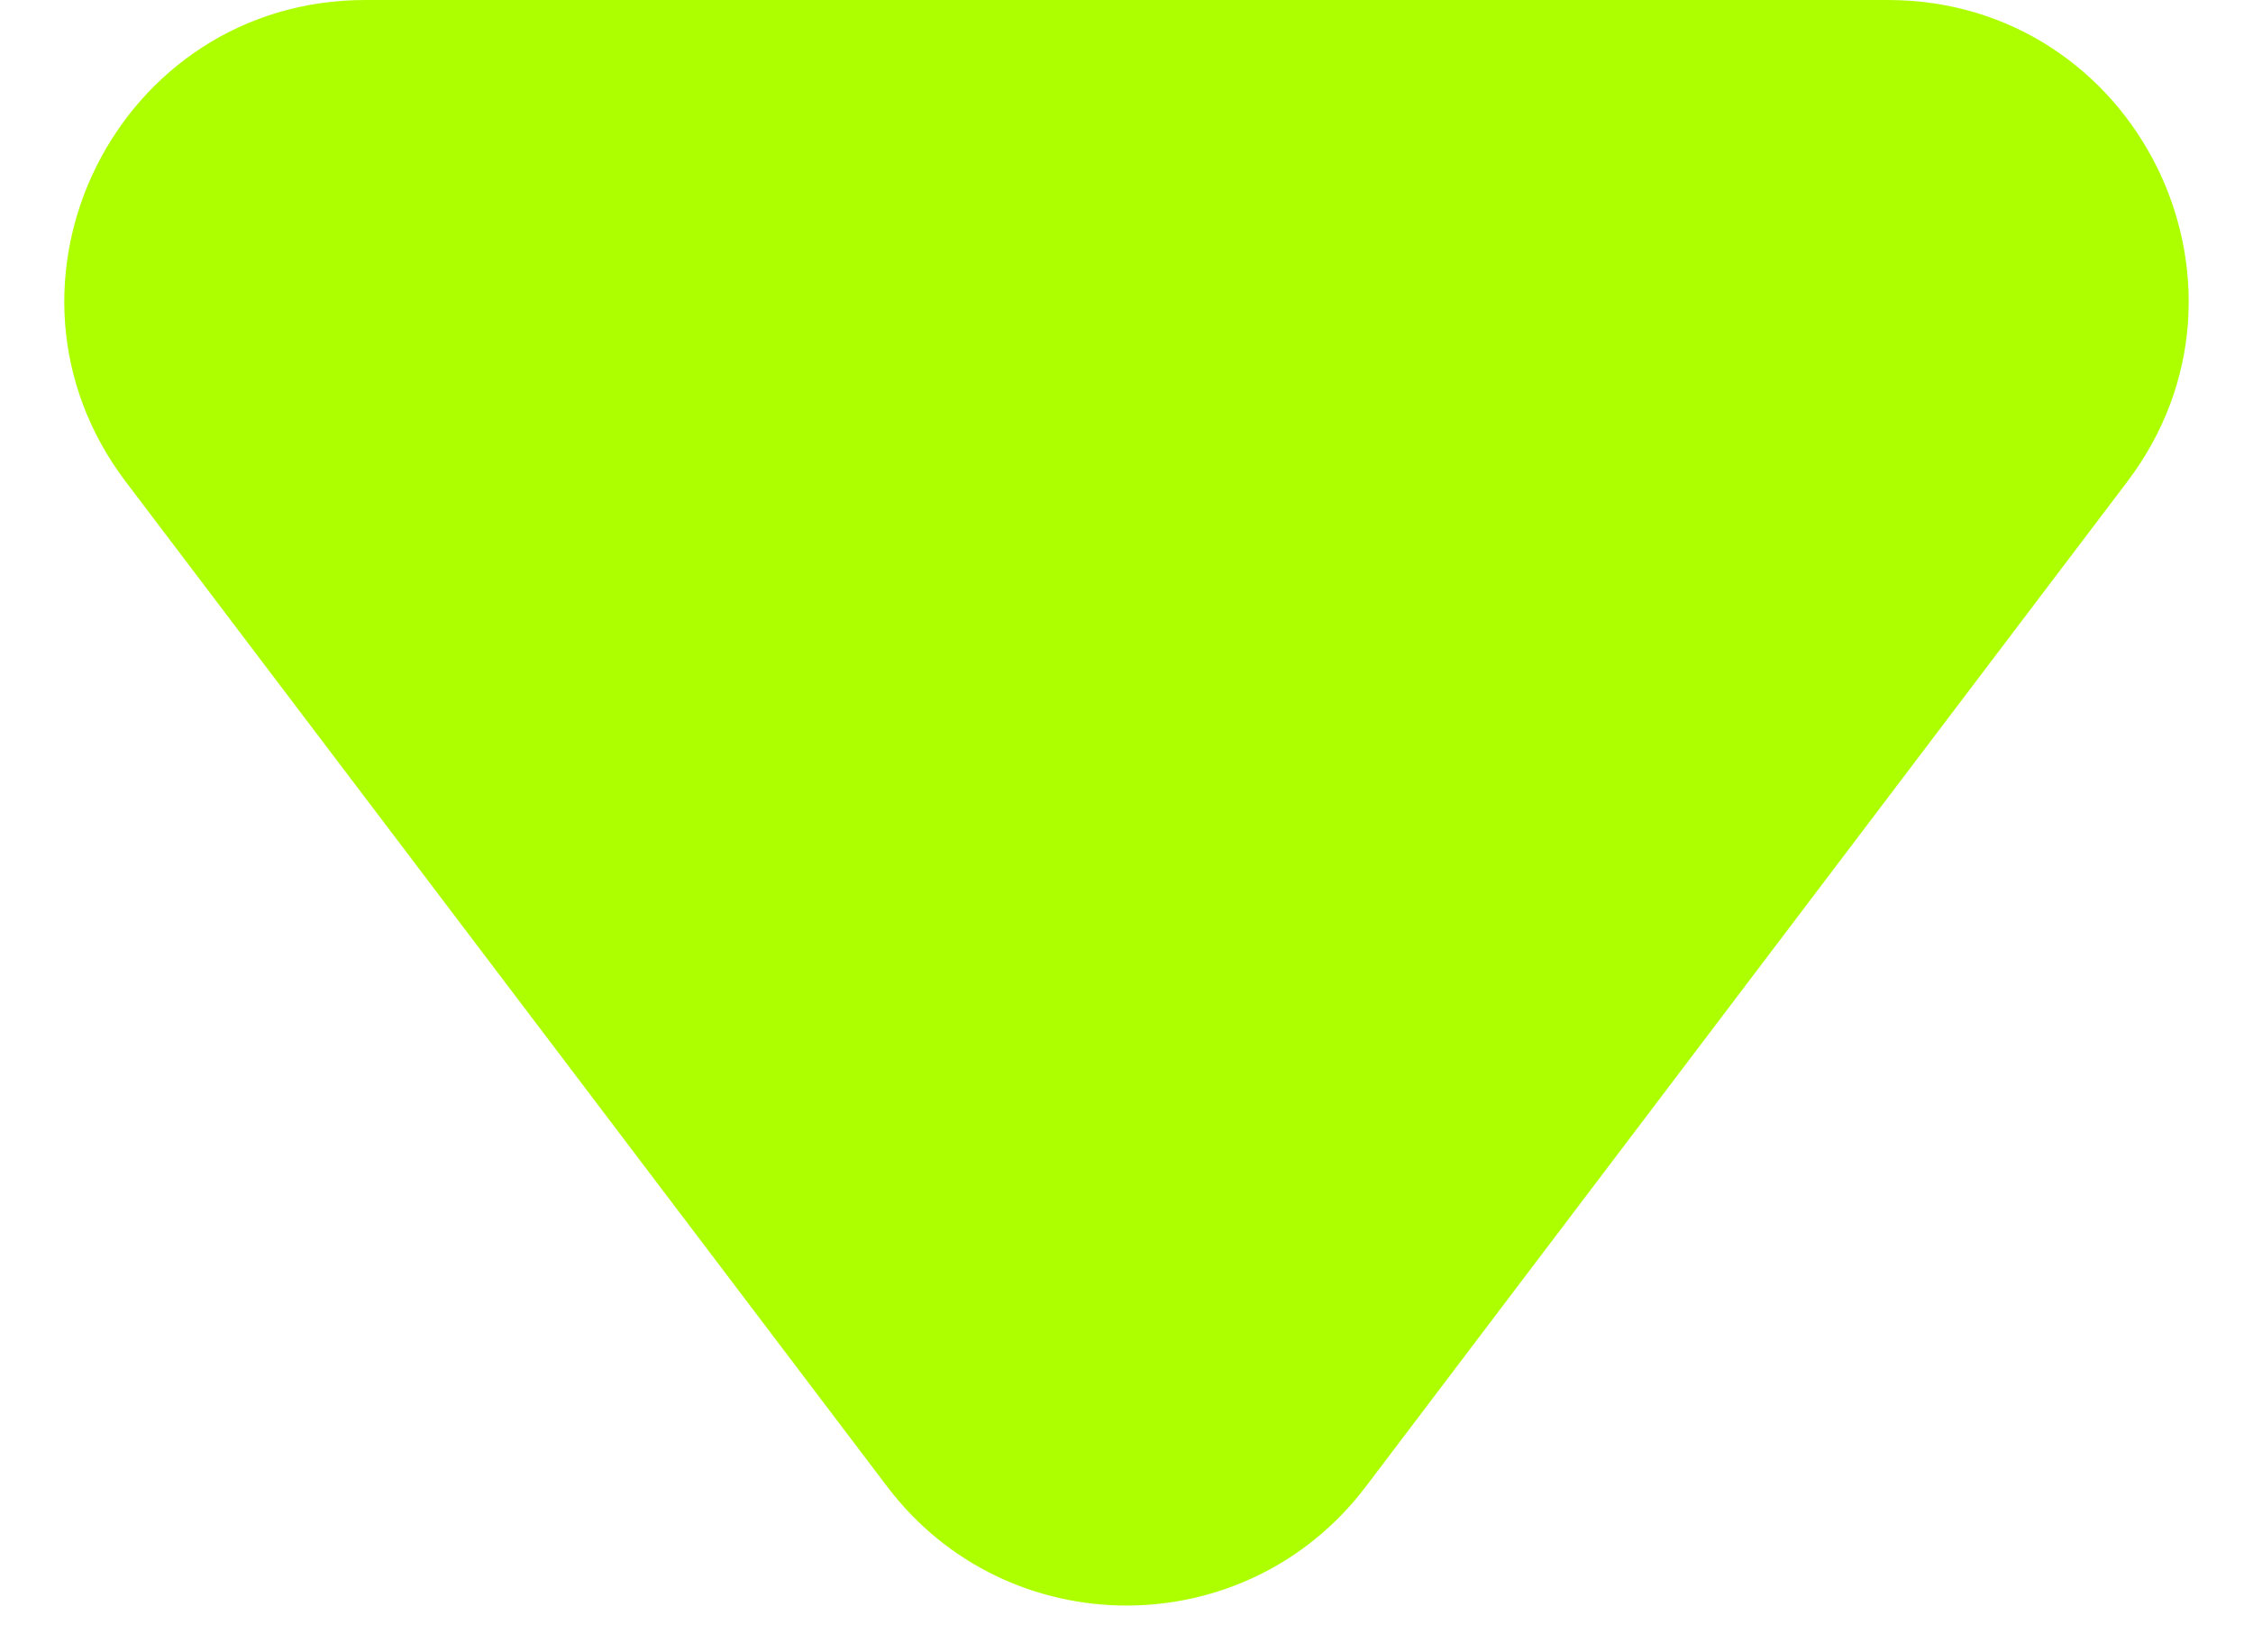 <?xml version="1.0" encoding="UTF-8"?> <svg xmlns="http://www.w3.org/2000/svg" width="15" height="11" viewBox="0 0 15 11" fill="none"><path d="M9.094 9.896C8.294 10.953 6.706 10.953 5.906 9.896L0.838 3.208C-0.161 1.891 0.779 -4.01839e-07 2.432 -5.46319e-07L12.568 -1.4325e-06C14.221 -1.57698e-06 15.161 1.891 14.162 3.208L9.094 9.896Z" fill="#ADFF00"></path></svg> 